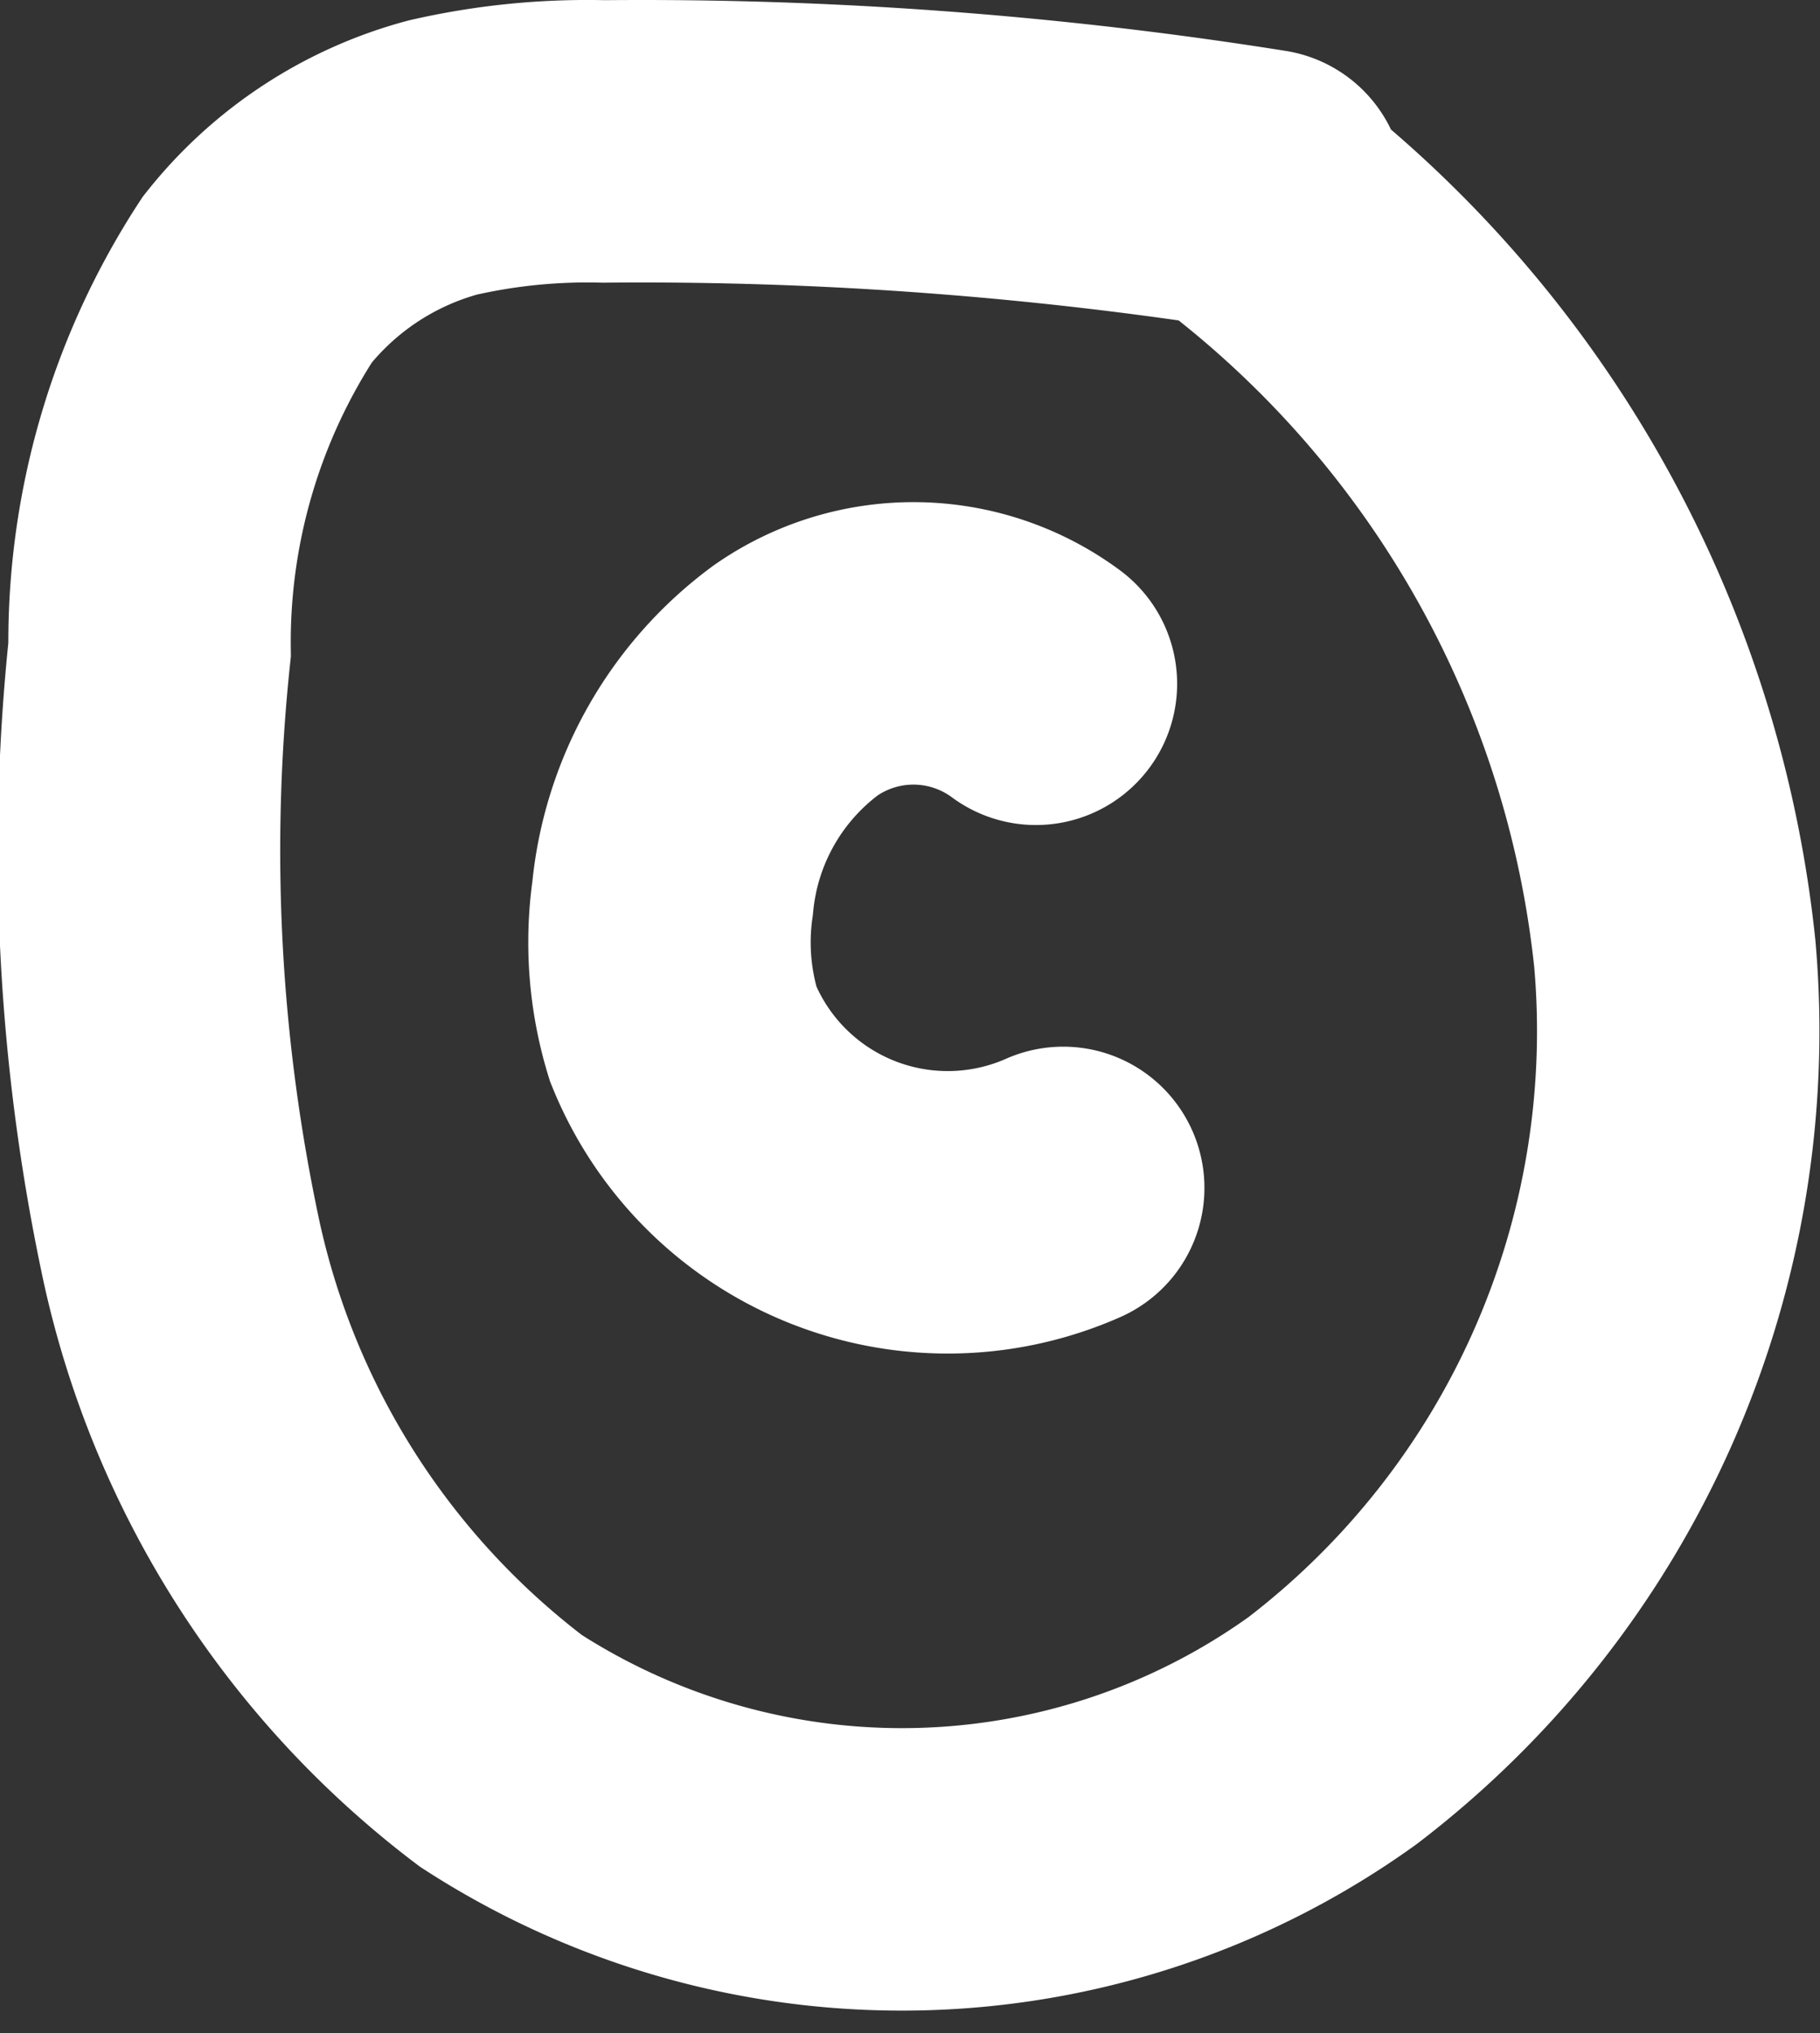 <svg xmlns="http://www.w3.org/2000/svg" width="19.333" height="21.592" viewBox="0 0 19.333 21.592">
  <rect x="0" y="0" width="19.333" height="21.592" fill="#333333" stroke="none"/>
  <g transform="translate(-246.346 -329.212)">
    <path d="M259.241,338.184a2.187,2.187,0,0,0-2.552-.036,3.259,3.259,0,0,0-1.307,2.312,3.329,3.329,0,0,0,.112,1.443,3.032,3.032,0,0,0,4.037,1.635" transform="translate(-1.891 -1.71)" fill="none" stroke="#fff" stroke-linecap="round" stroke-miterlimit="10" stroke-width="3" fill-rule="evenodd"/>
    <path d="M259.768,331.234a42.058,42.058,0,0,0-7.011-.52,6.88,6.88,0,0,0-1.708.171,3.765,3.765,0,0,0-1.969,1.295,7.048,7.048,0,0,0-1.145,3.932,20.3,20.3,0,0,0,.34,6.395,9.088,9.088,0,0,0,3.392,5.3,7.838,7.838,0,0,0,8.834-.215,9.352,9.352,0,0,0,3.636-8.248,11.639,11.639,0,0,0-4.461-8" transform="translate(0)" fill="none" stroke="#fff" stroke-linecap="round" stroke-miterlimit="10" stroke-width="3" fill-rule="evenodd"/>
  </g>
</svg>

